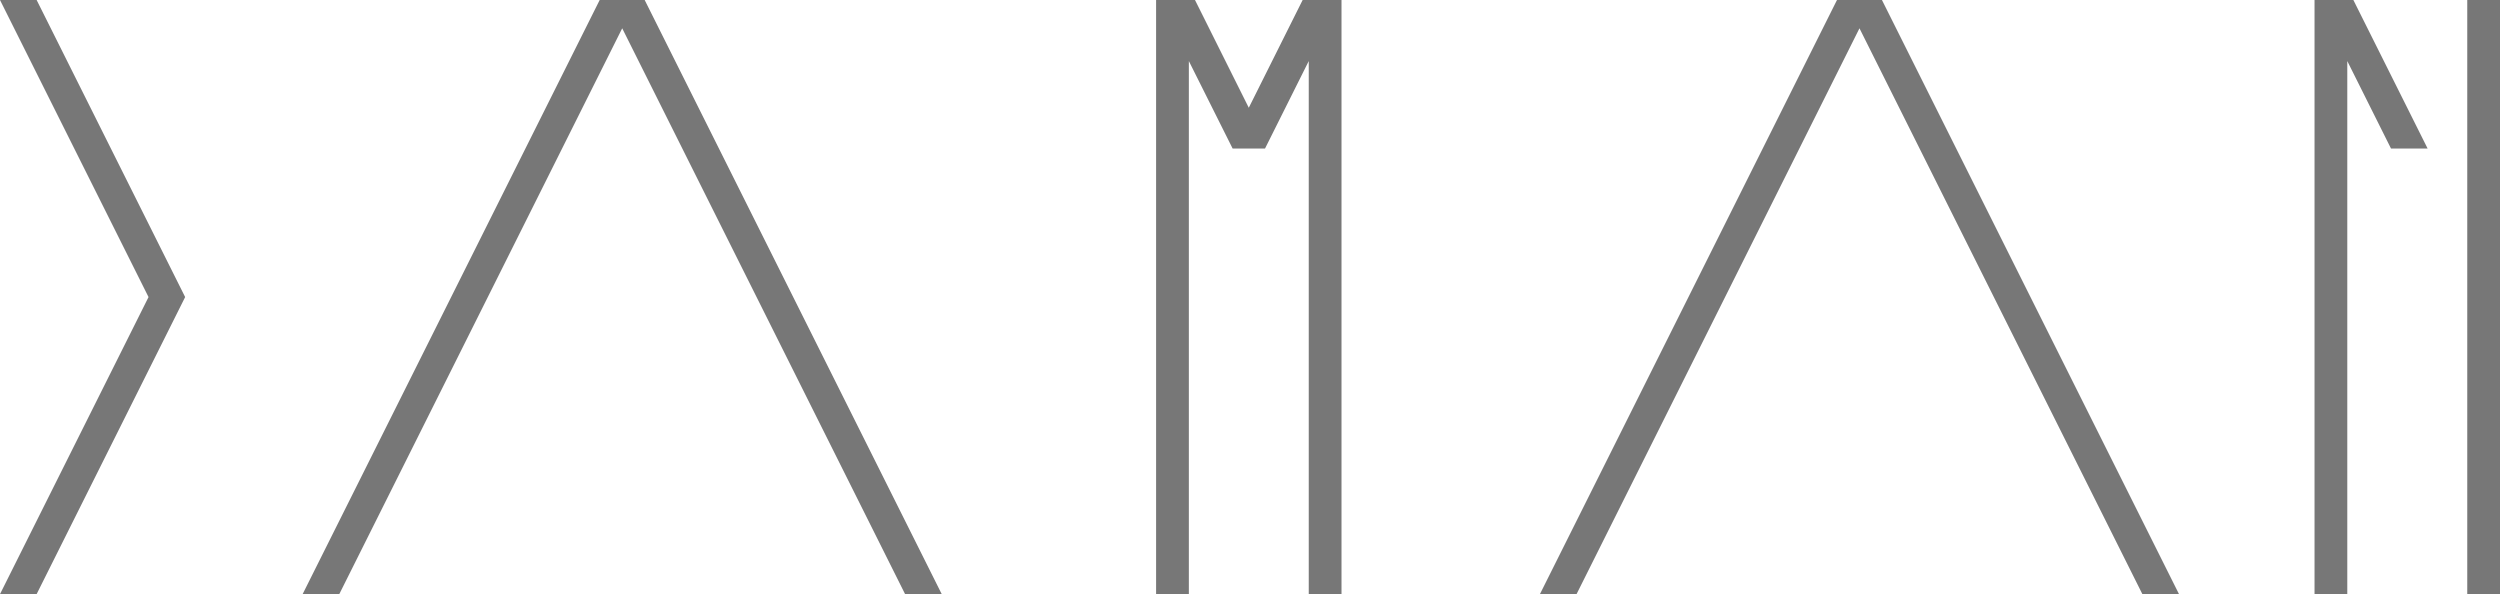 <svg xmlns="http://www.w3.org/2000/svg" width="126.235" height="30" viewBox="0 0 126.235 30"><g transform="translate(-536.112 -352.992)"><g transform="translate(536.112 352.992)"><g transform="translate(0 0)"><path d="M24.24,0l-15,30H11.09L25.377,1.429,39.661,30h1.85l-15-30Z" transform="translate(6.041 0)" fill="#777"/><path d="M62.02,0l-15,30h1.849L63.155,1.429,77.44,30h1.85l-15-30Z" transform="translate(30.737 0)" fill="#777"/><rect width="1.654" height="30" transform="translate(124.582 0)" fill="#777"/><path d="M0,0,7.5,15,0,30H1.849l7.5-15L1.85,0Z" transform="translate(0 0)" fill="#777"/><path d="M42.7,0l-2.72,5.441L37.264,0H35.3V30h1.654V3.083L39.164,7.5H40.8l2.208-4.417V30h1.654V0Z" transform="translate(23.076 0)" fill="#777"/><path d="M70.672,0V30h1.654V3.083L74.533,7.5h1.849L72.633,0Z" transform="translate(46.198 0)" fill="#777"/></g></g></g></svg>